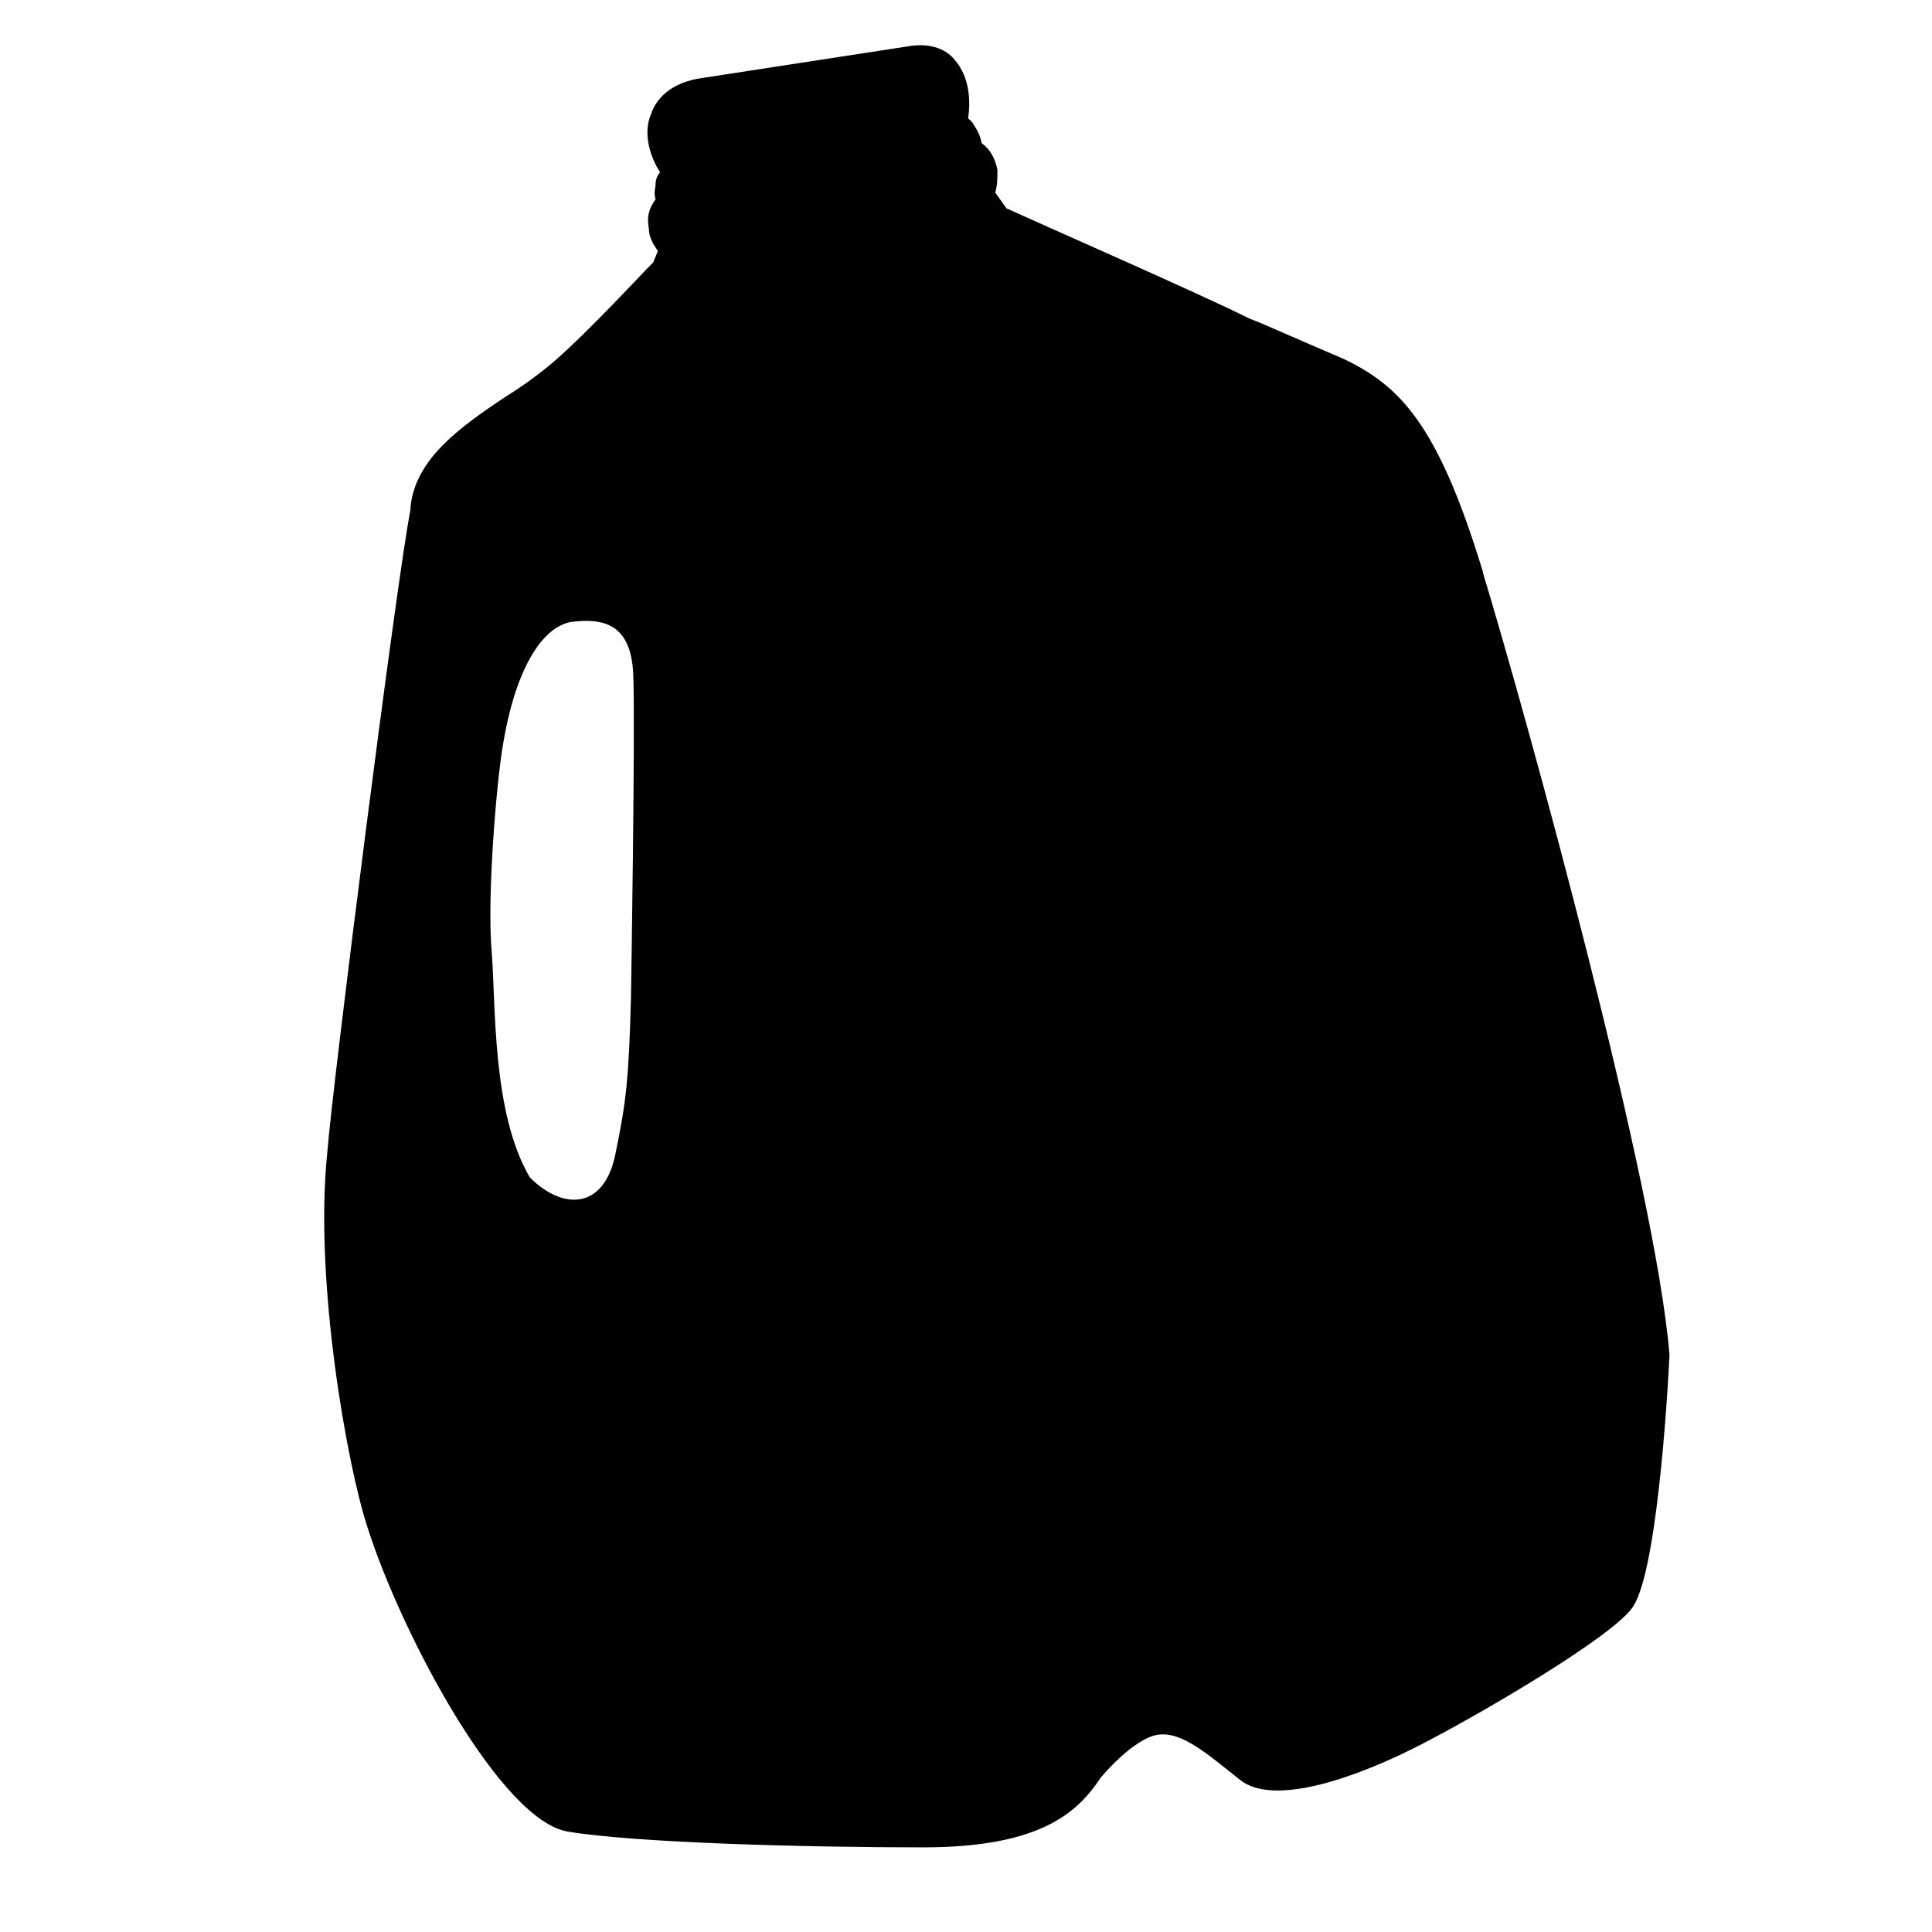 <!-- Generated by IcoMoon.io -->
<svg version="1.1" xmlns="http://www.w3.org/2000/svg" width="32" height="32" viewBox="0 0 32 32">
<title>gallon-storage</title>
<path d="M10.488 11.159c0.037 0.819-0.037 5.363-0.037 5.363-0.037 1.341-0.075 1.713-0.261 2.607s-0.857 0.931-1.415 0.372c-0.633-1.080-0.559-2.868-0.633-3.761s0.075-2.719 0.186-3.389c0.186-1.155 0.596-1.937 1.117-2.048 0.559-0.075 1.005 0.037 1.043 0.857zM24.565 9.483c-0.745-2.458-1.378-3.091-2.309-3.538-0.261-0.112-0.782-0.335-1.378-0.596v0l-0.186-0.074c-0.819-0.41-3.538-1.601-4.022-1.825l-0.186-0.261c0.037-0.112 0.037-0.261 0.037-0.372-0.037-0.186-0.112-0.335-0.261-0.447-0.037-0.186-0.112-0.261-0.149-0.335-0.037-0.037-0.037-0.037-0.075-0.075 0.037-0.261 0.037-0.67-0.223-0.968-0.112-0.149-0.372-0.298-0.782-0.223l-3.389 0.521c-0.559 0.075-0.782 0.372-0.857 0.596-0.149 0.335 0 0.745 0.149 0.968-0.037 0.037-0.075 0.112-0.075 0.186s-0.037 0.149 0 0.261c-0.112 0.149-0.149 0.298-0.112 0.484 0 0.149 0.075 0.261 0.149 0.372l-0.075 0.186c-0.186 0.186-1.080 1.155-1.639 1.639-0.261 0.223-0.521 0.41-0.819 0.596-0.782 0.521-1.49 1.043-1.564 1.825v0.037c-0.223 1.117-1.303 9.608-1.378 10.651-0.223 2.123 0.335 5.214 0.67 6.219 0.559 1.75 2.197 4.841 3.314 5.027s3.91 0.261 5.884 0.261 2.57-0.596 2.942-1.154c0 0 0.521-0.633 0.931-0.708s0.857 0.335 1.378 0.745c0.559 0.447 1.937-0.037 3.016-0.596s3.091-1.75 3.463-2.234c0.41-0.484 0.596-3.426 0.633-4.208-0.223-2.793-2.346-10.502-3.091-12.96z"></path>
</svg>
